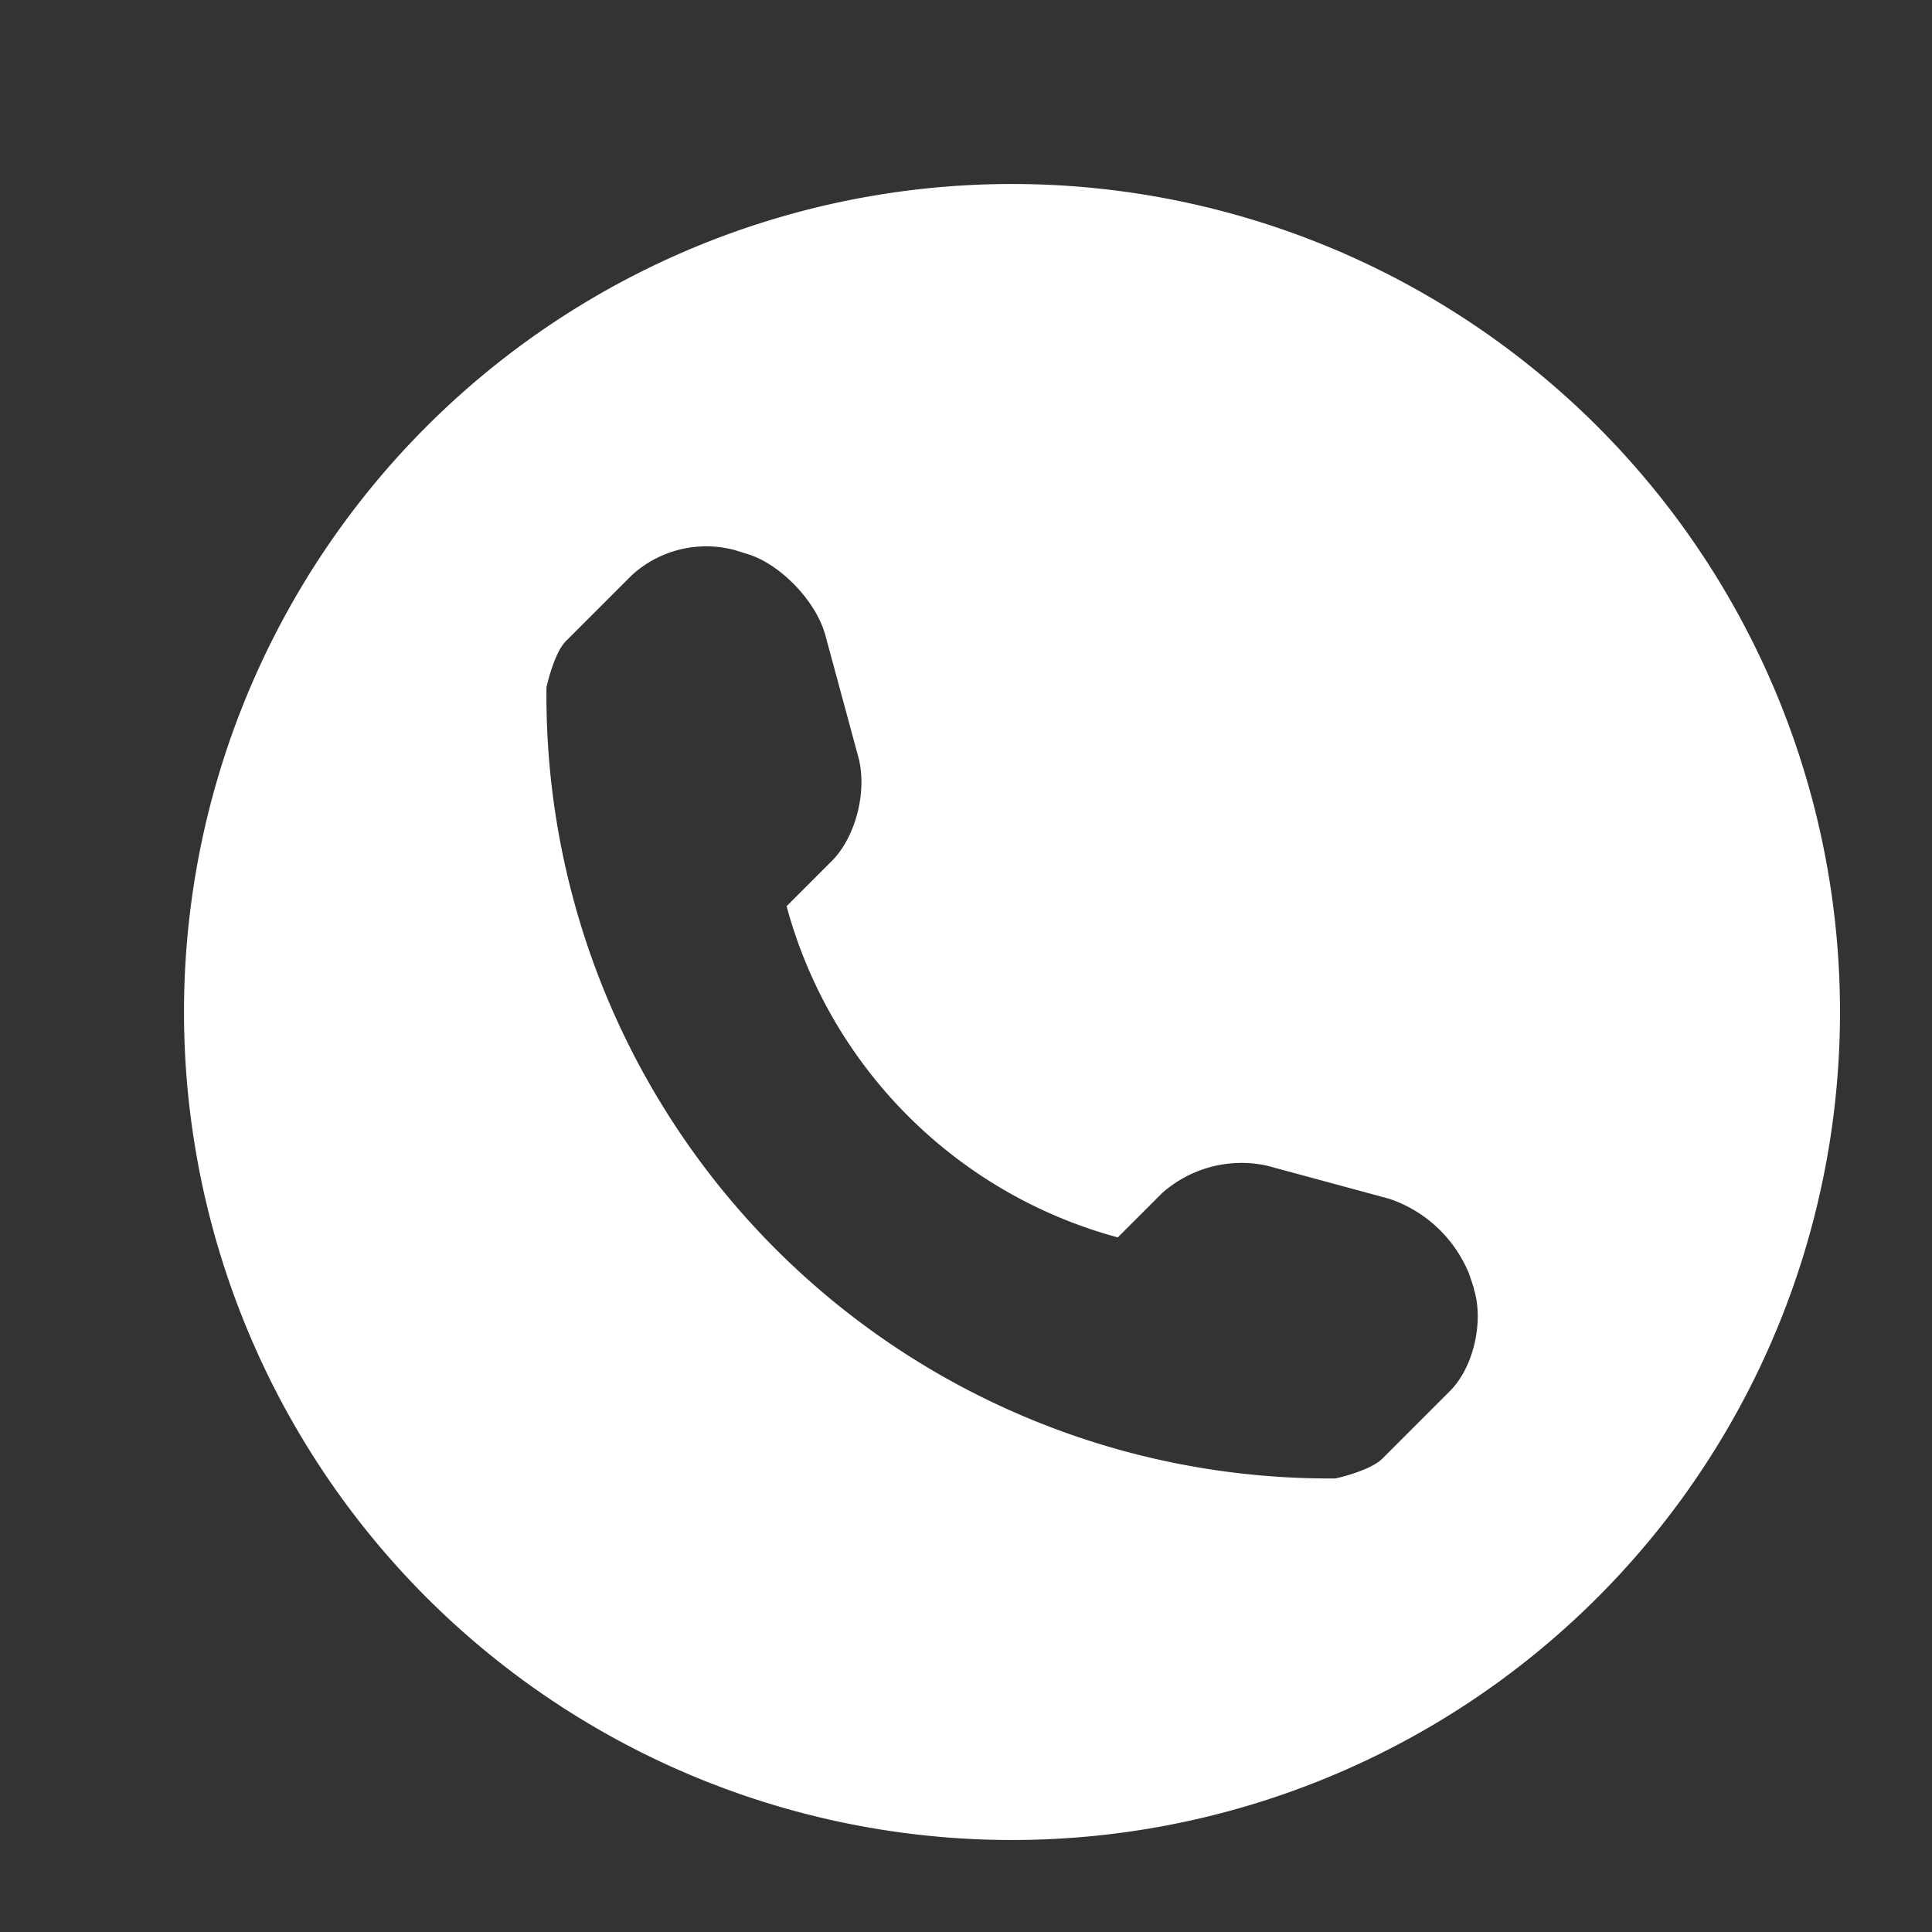 <?xml version="1.0" encoding="UTF-8"?> <svg xmlns="http://www.w3.org/2000/svg" xmlns:xlink="http://www.w3.org/1999/xlink" width="21" height="21" viewBox="0 0 21 21"><rect x="0" y="0" width="21" height="21" fill="#333333" stroke="none"/> <defs> <path id="a" d="M1199 66a9 9 0 1 1-18 0 9 9 0 0 1 18 0zm-3.98 3l-.05-.15a1.43 1.43 0 0 0-.87-.82l-1.33-.36a1.3 1.3 0 0 0-1.14.3l-.48.48a5.11 5.11 0 0 1-3.6-3.6l.48-.48c.27-.26.4-.77.3-1.14l-.36-1.33c-.1-.36-.47-.75-.82-.87l-.16-.05a1.2 1.2 0 0 0-1.12.27l-.72.72c-.13.13-.21.5-.21.5a8.51 8.51 0 0 0 8.57 8.6c.02 0 .4-.09.52-.22l.72-.72c.27-.26.38-.77.27-1.12z"></path> </defs> <use fill="#fff" xlink:href="#a" transform="translate(-1179 -55)"></use> </svg> 